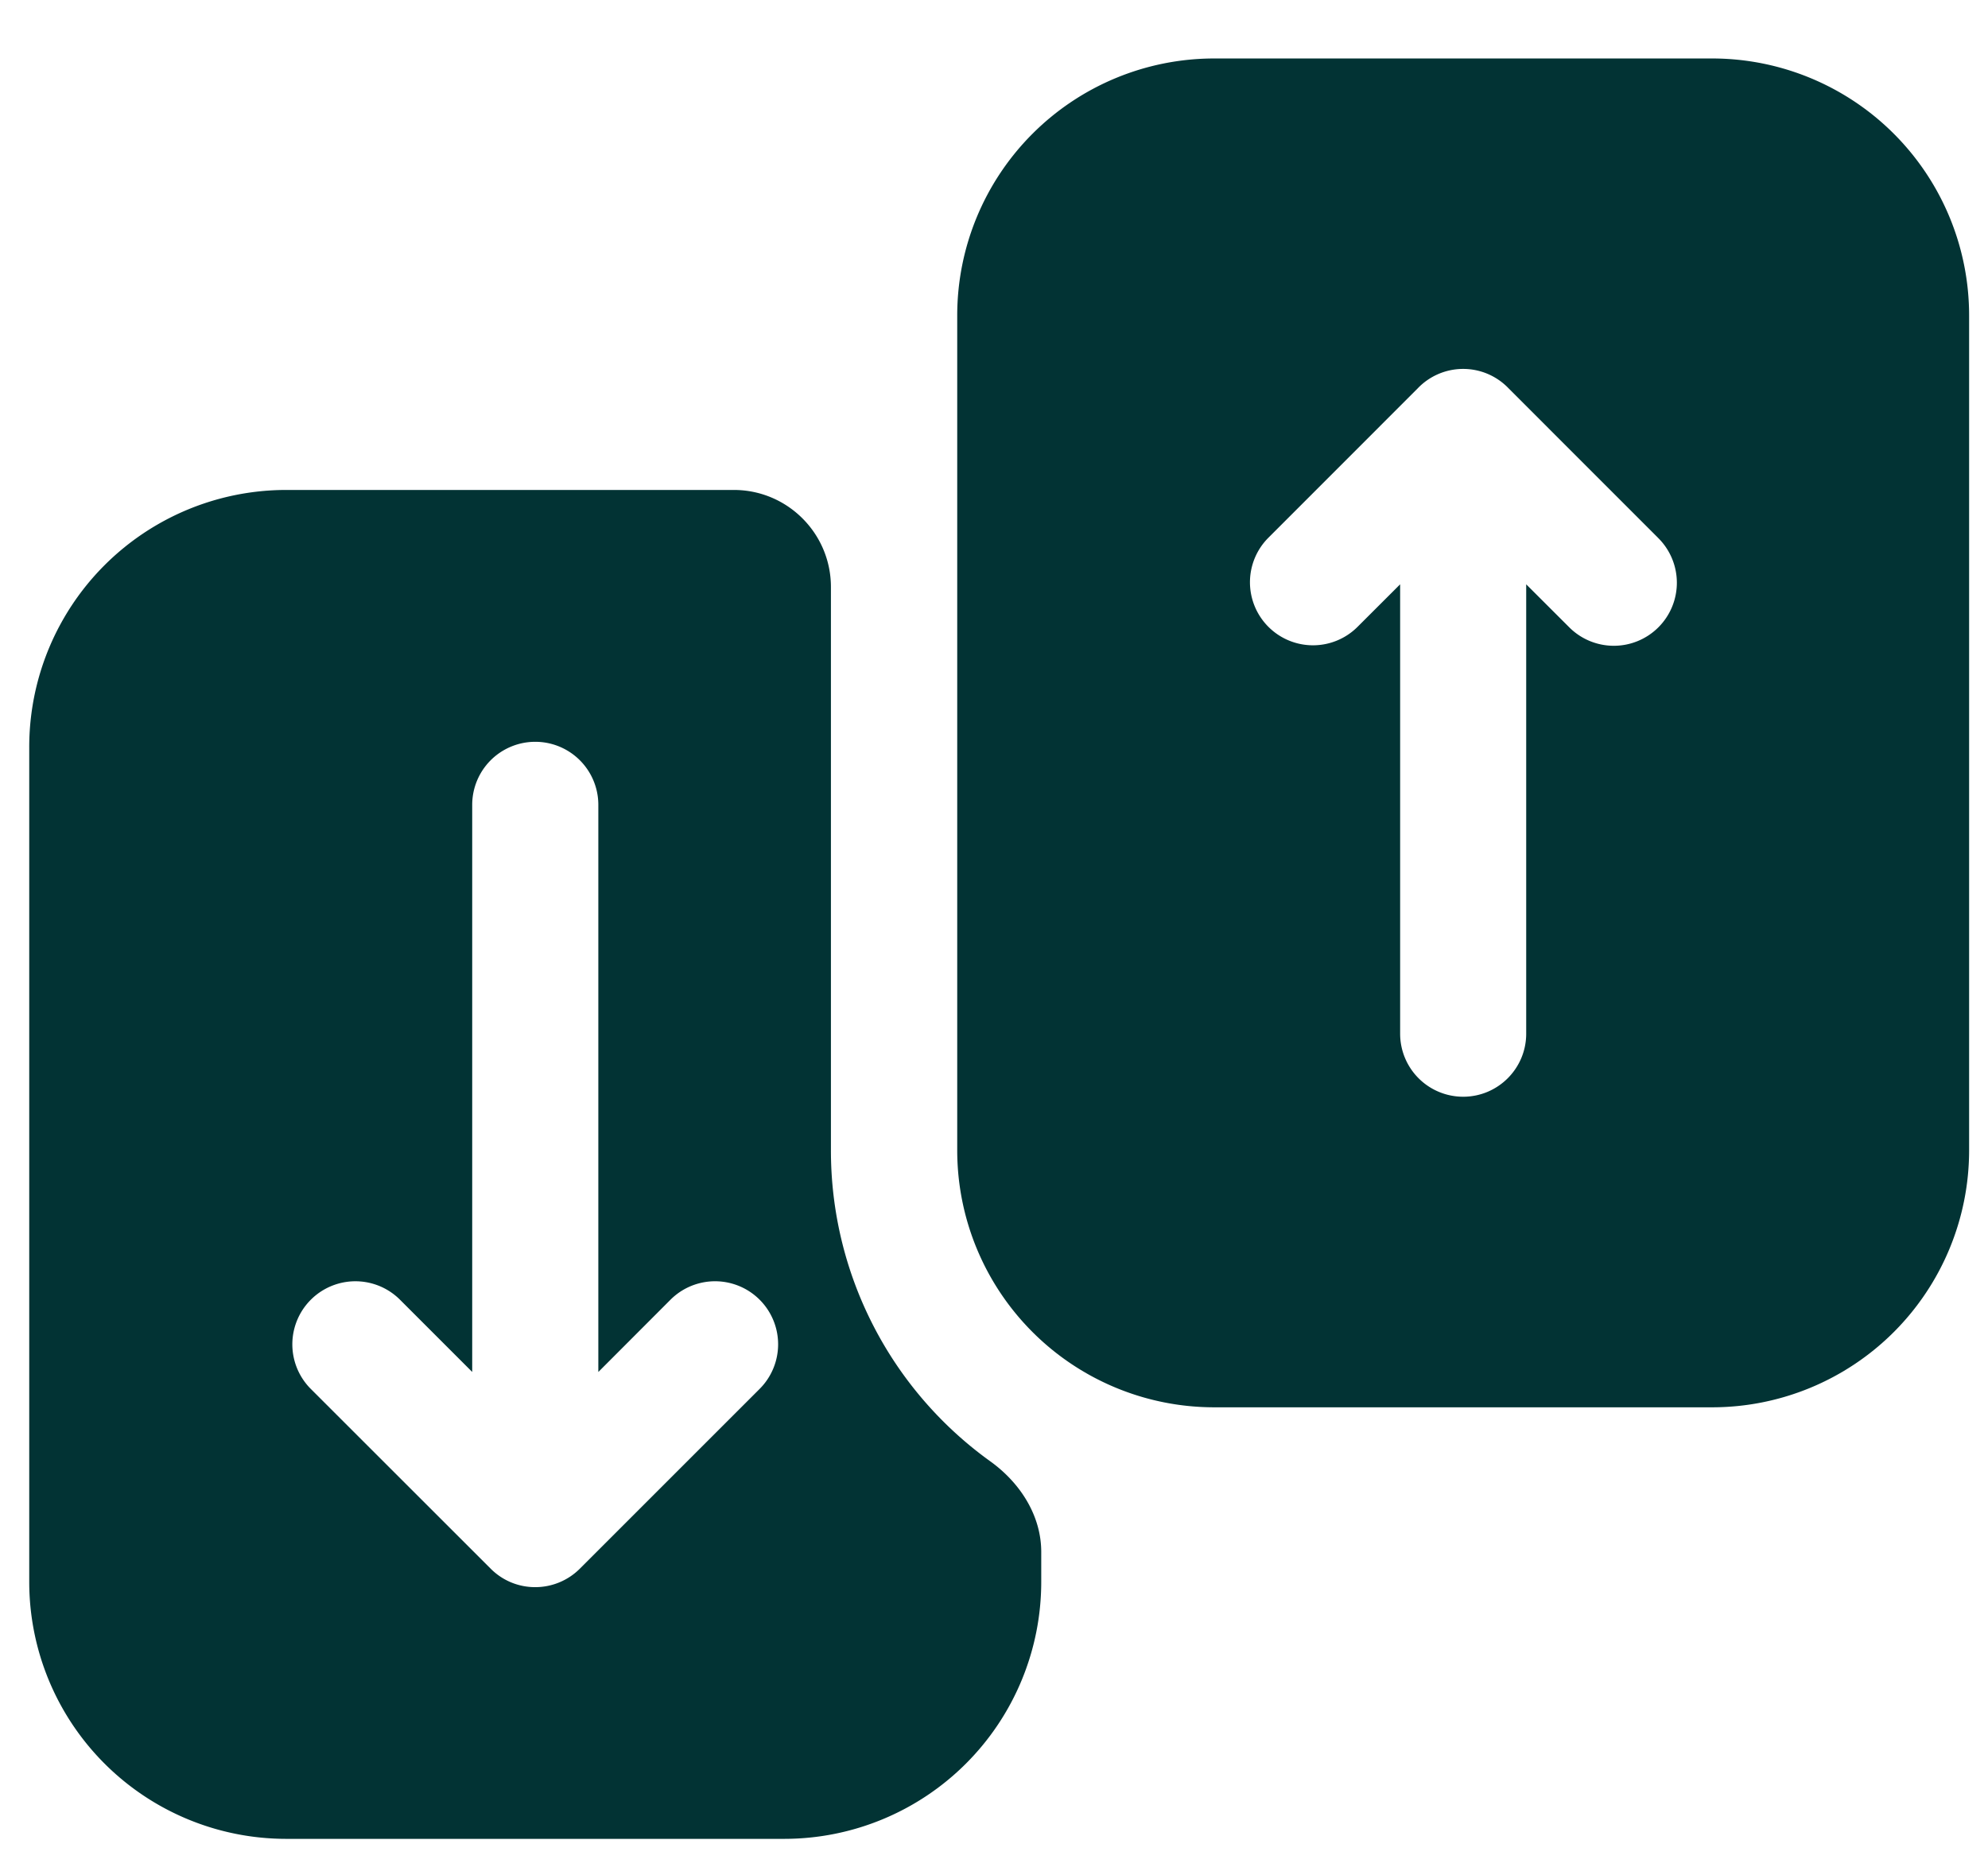 <svg xmlns="http://www.w3.org/2000/svg" width="34" height="32" fill="none"><path fill="#023334" fill-rule="evenodd" d="M12.551 8.38c.916 0 1.66.744 1.66 1.66v9.634a6.544 6.544 0 0 0 2.727 5.321c.508.366.87.924.87 1.55v.51a4.396 4.396 0 0 1-4.395 4.396H4.896A4.396 4.396 0 0 1 .5 27.055V12.777A4.396 4.396 0 0 1 4.896 8.38h7.655ZM9.154 27.146c-.3 0-.571-.122-.766-.32l-3.072-3.07a1.078 1.078 0 0 1 1.525-1.526l1.235 1.235v-9.699a1.078 1.078 0 1 1 2.157 0v9.7l1.234-1.236a1.078 1.078 0 0 1 1.525 1.525L9.917 26.83a1.08 1.08 0 0 1-.763.316Z" clip-rule="evenodd"/><path fill="#023334" fill-rule="evenodd" d="M20.767 24.07a4.396 4.396 0 0 1-4.396-4.396V5.396A4.396 4.396 0 0 1 20.767 1h8.514a4.396 4.396 0 0 1 4.396 4.396v14.278a4.396 4.396 0 0 1-4.396 4.396h-8.514Zm4.257-5.312a1.078 1.078 0 0 1-1.078-1.078V9.994l-.732.731a1.078 1.078 0 0 1-1.525-1.524l2.555-2.556a1.075 1.075 0 0 1 1.557-.003l2.558 2.559a1.078 1.078 0 1 1-1.525 1.524l-.732-.731v7.686c0 .595-.483 1.078-1.078 1.078Z" clip-rule="evenodd"/></svg>